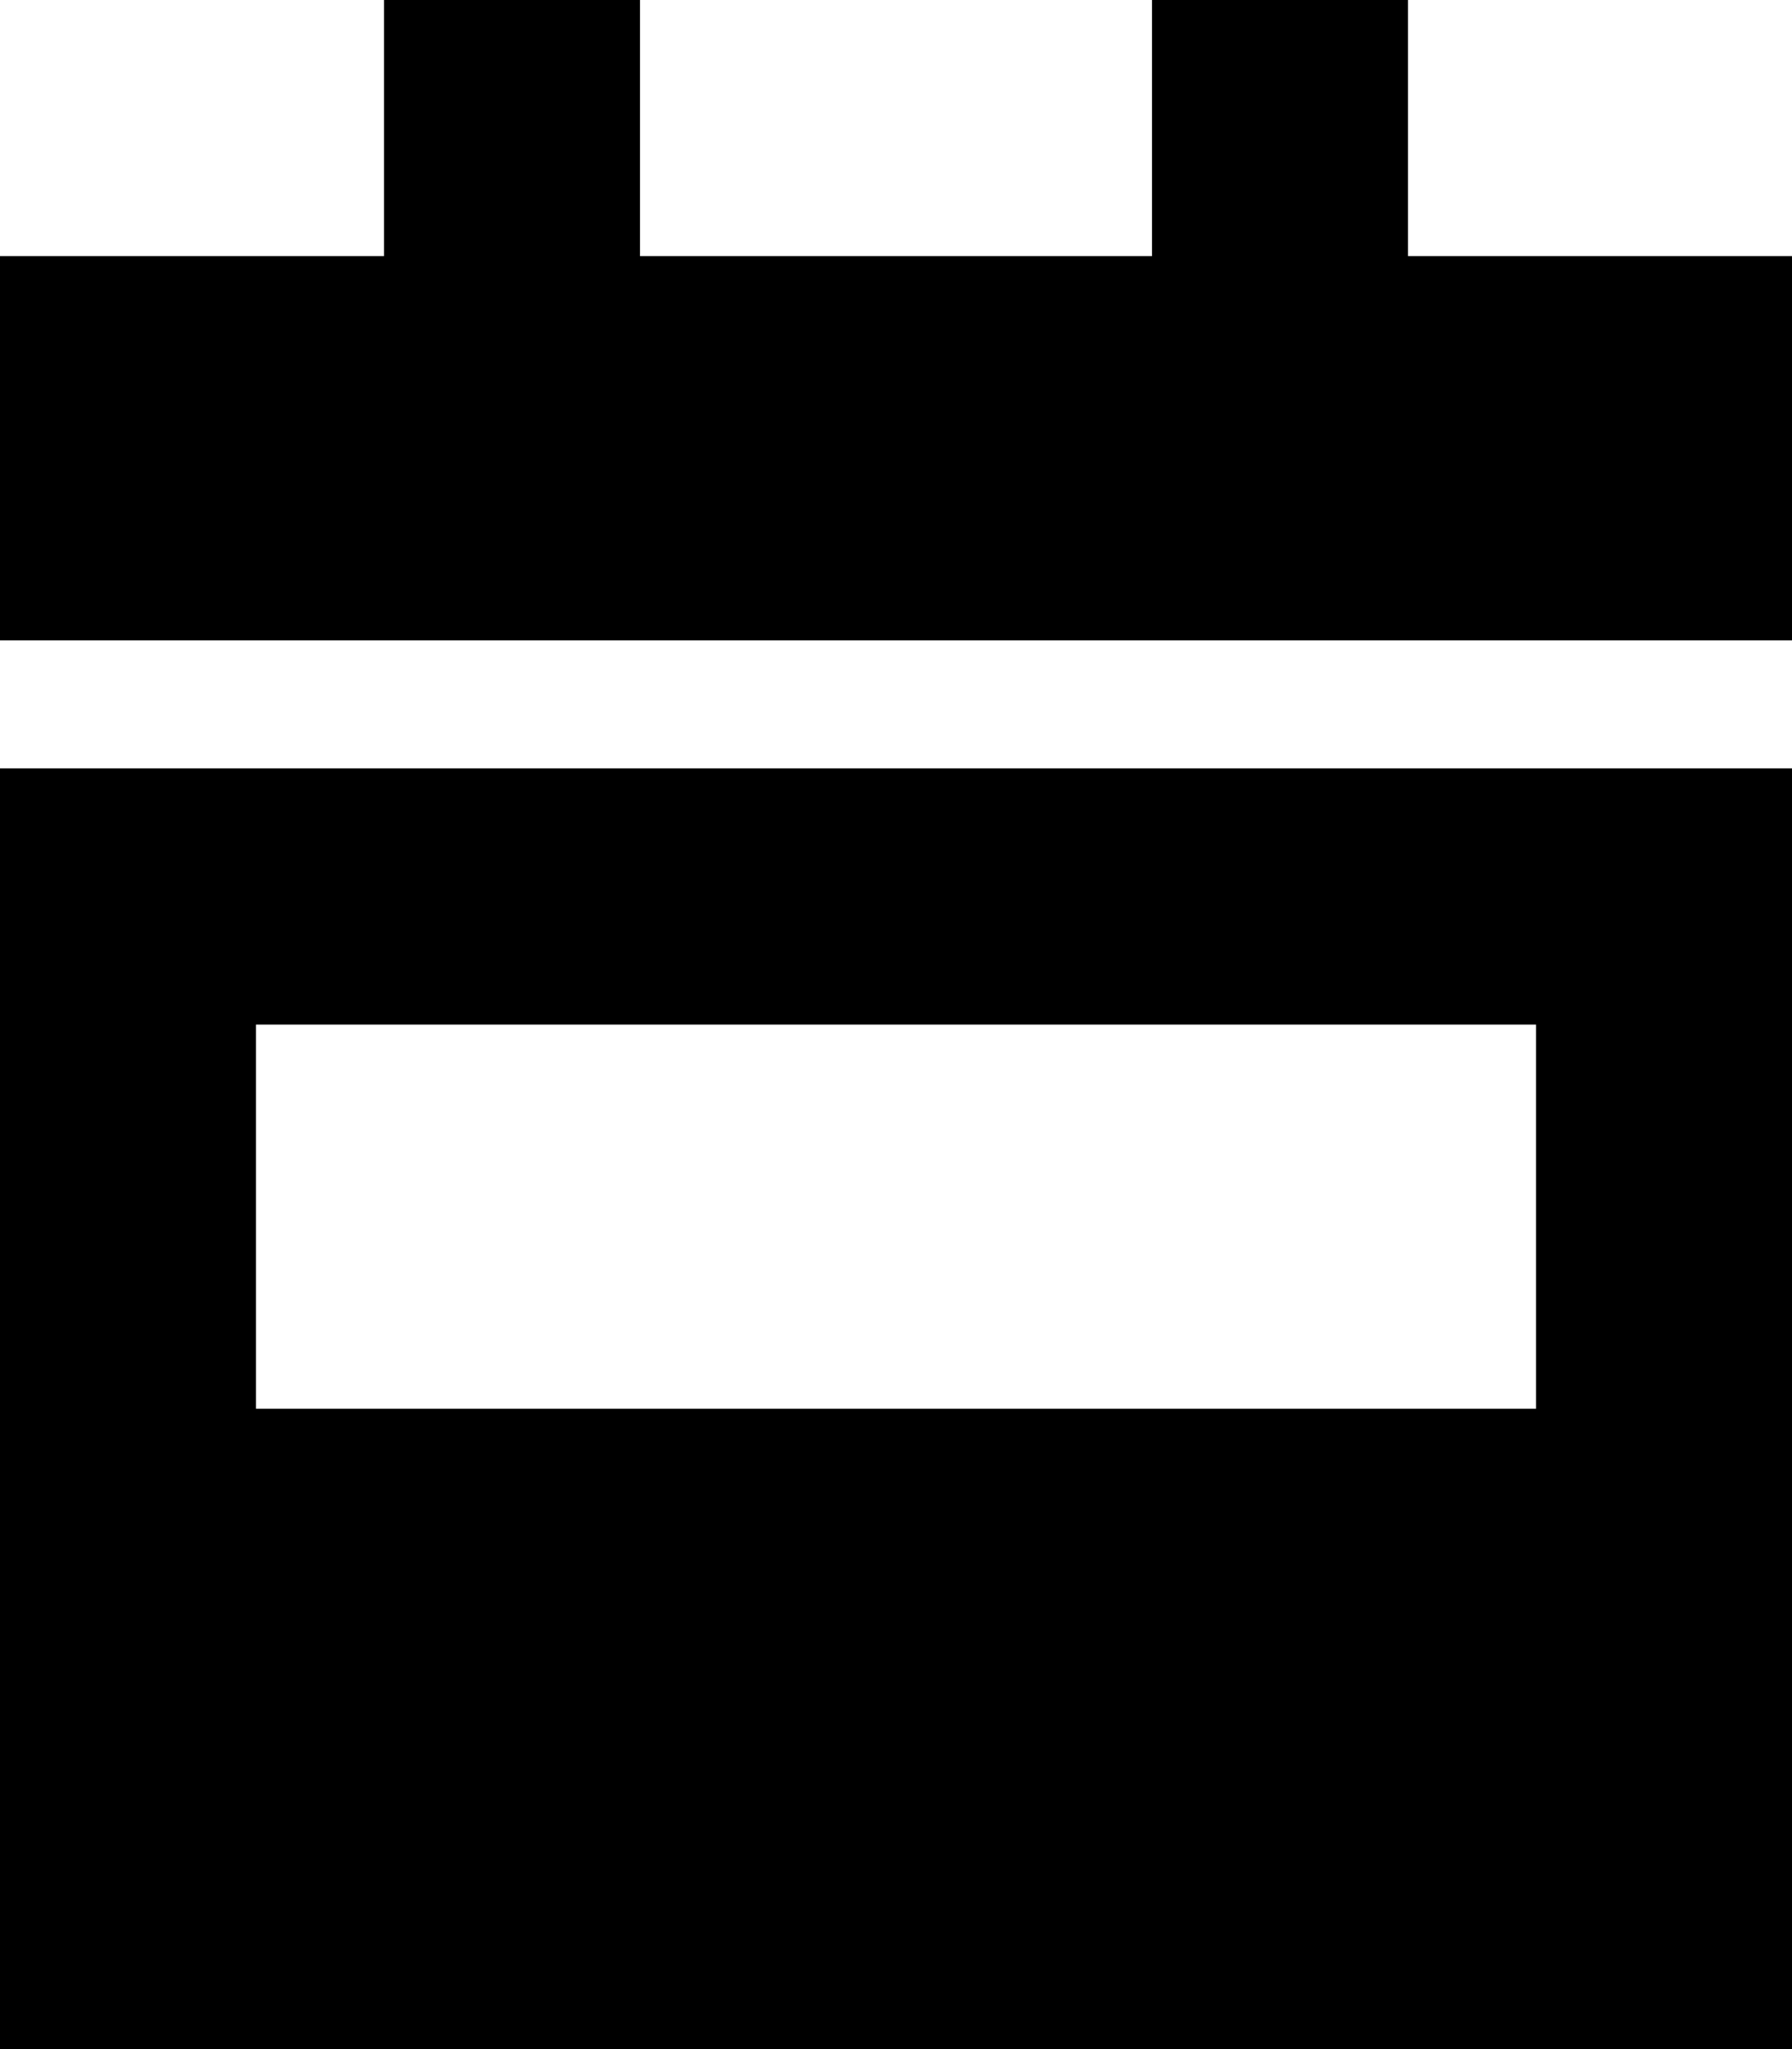 <svg xmlns="http://www.w3.org/2000/svg" viewBox="0 0 448 512"><!--! Font Awesome Pro 6.4.2 by @fontawesome - https://fontawesome.com License - https://fontawesome.com/license (Commercial License) Copyright 2023 Fonticons, Inc. --><path d="M160 0V64H288V0h64V64h96v96H0V64H96V0h64zM0 192H448V512H0V192zm384 64H64v96H384V256z"/></svg>
